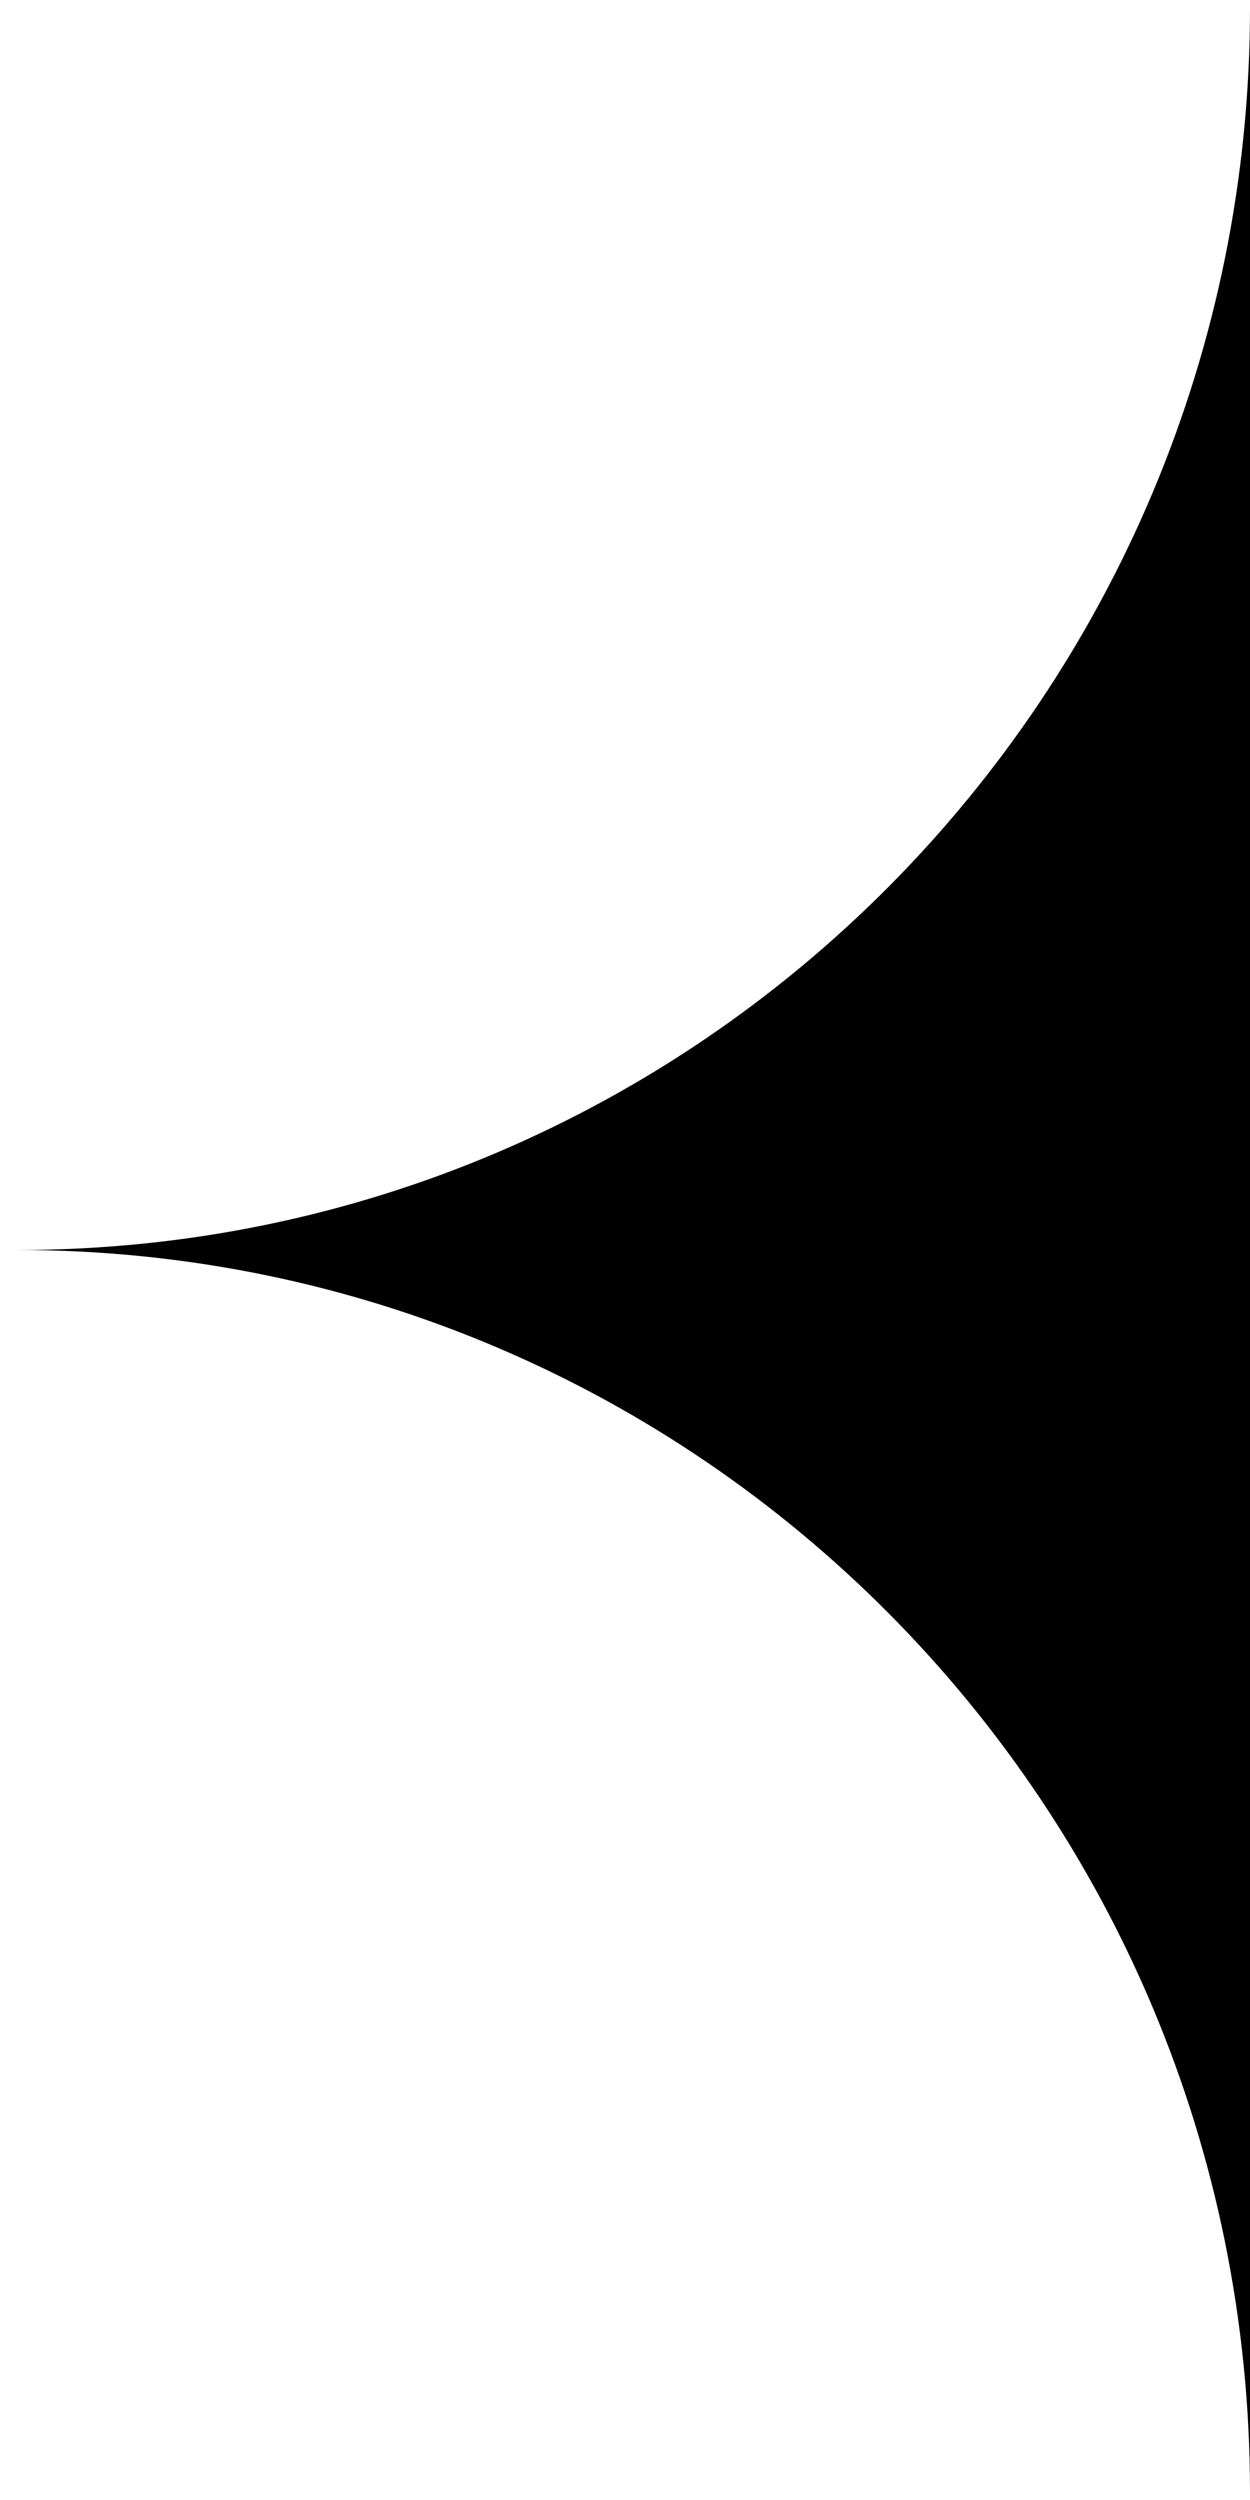 <svg version="1.2" xmlns="http://www.w3.org/2000/svg" viewBox="0 0 114 228" width="114" height="228"><path  d="m226.4 114c-62.1 0-112.4 50.7-112.4 113.3 0-62.6-50.3-113.3-112.4-113.3 62.1 0 112.4-50.7 112.4-113.3 0 62.6 50.3 113.3 112.4 113.3z"/></svg>